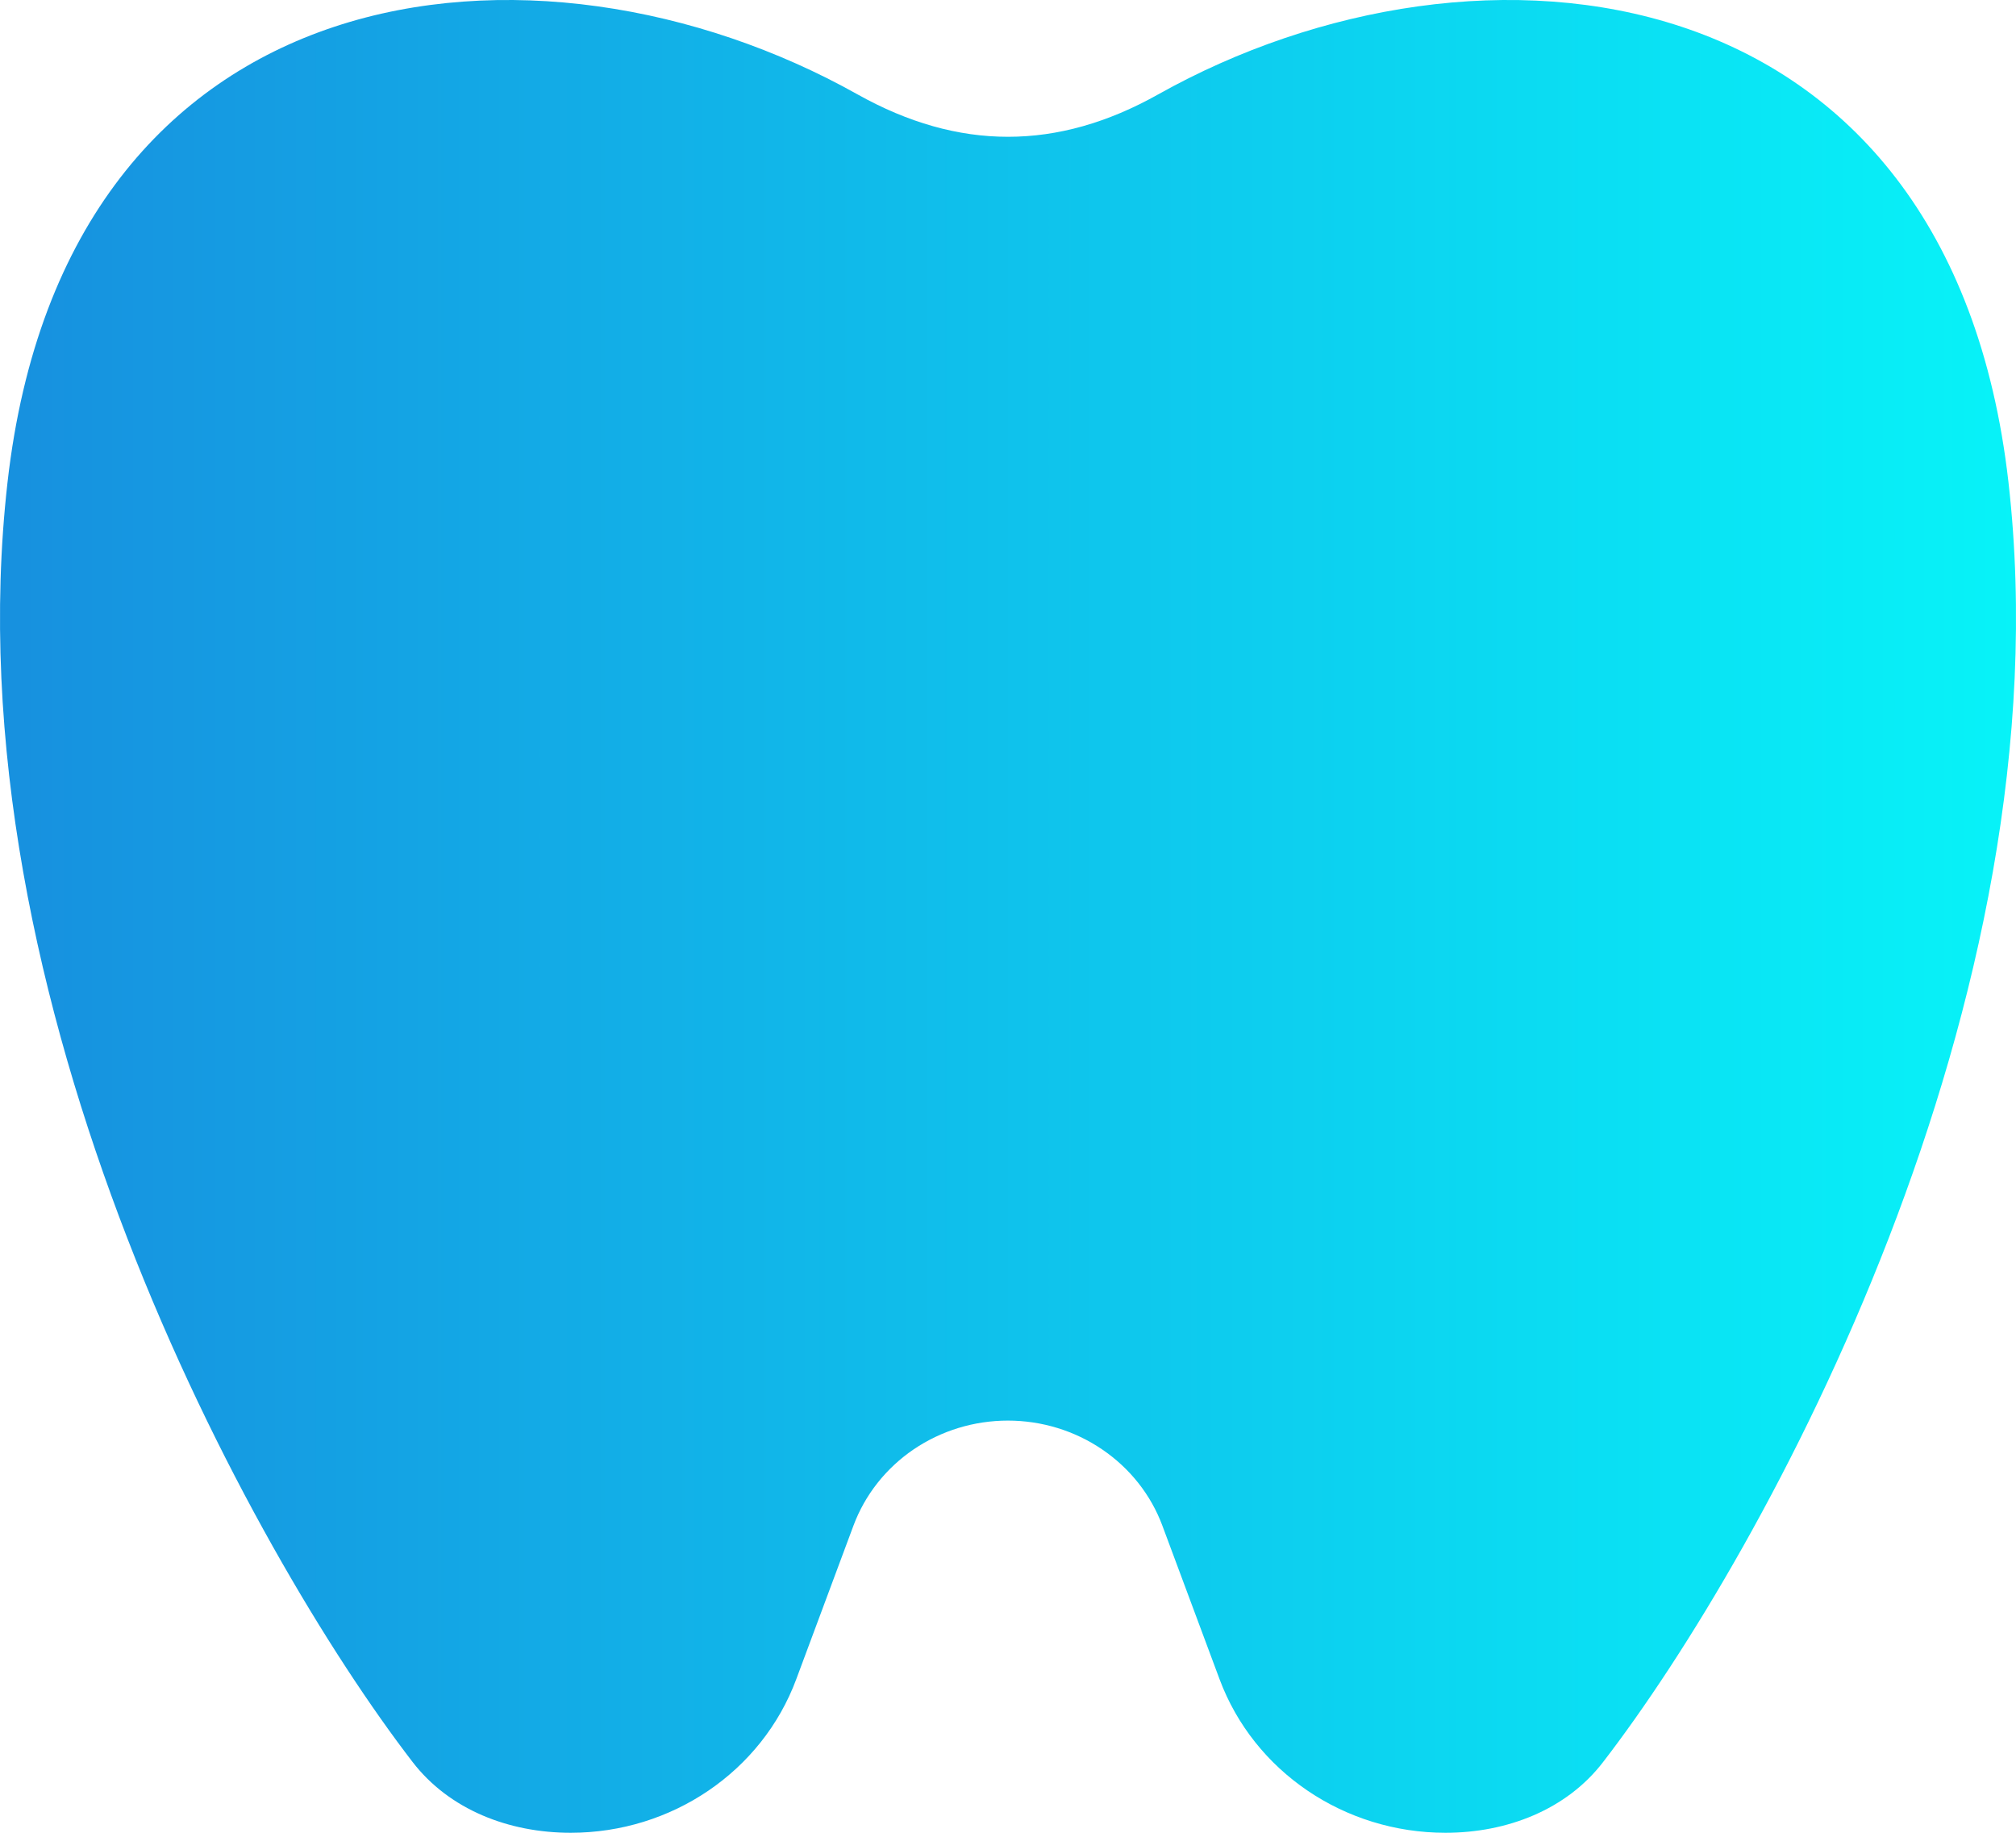 <?xml version="1.0" encoding="UTF-8"?> <svg xmlns="http://www.w3.org/2000/svg" width="22" height="20" viewBox="0 0 22 20" fill="none"><path fill-rule="evenodd" clip-rule="evenodd" d="M9.358 1.03C5.86 -0.932 0.723 -0.387 0.082 5.264C-0.561 10.932 2.736 16.931 4.502 19.227C4.904 19.749 5.554 20 6.228 20C7.33 20 8.315 19.331 8.689 18.325L9.314 16.647C9.439 16.312 9.668 16.022 9.969 15.817C10.271 15.612 10.63 15.502 10.999 15.502C11.367 15.502 11.727 15.612 12.028 15.817C12.33 16.022 12.559 16.312 12.684 16.647L13.309 18.325C13.684 19.331 14.67 20 15.774 20C16.445 20 17.095 19.749 17.495 19.227C19.264 16.931 22.562 10.932 21.918 5.264C21.276 -0.387 16.14 -0.932 12.639 1.03C11.541 1.647 10.46 1.647 9.358 1.03Z" fill="url(#paint0_linear_26_245)"></path><defs><linearGradient id="paint0_linear_26_245" x1="0" y1="10" x2="22" y2="10" gradientUnits="userSpaceOnUse"><stop stop-color="#1790DF"></stop><stop offset="1" stop-color="#07F3F8"></stop></linearGradient></defs></svg> 